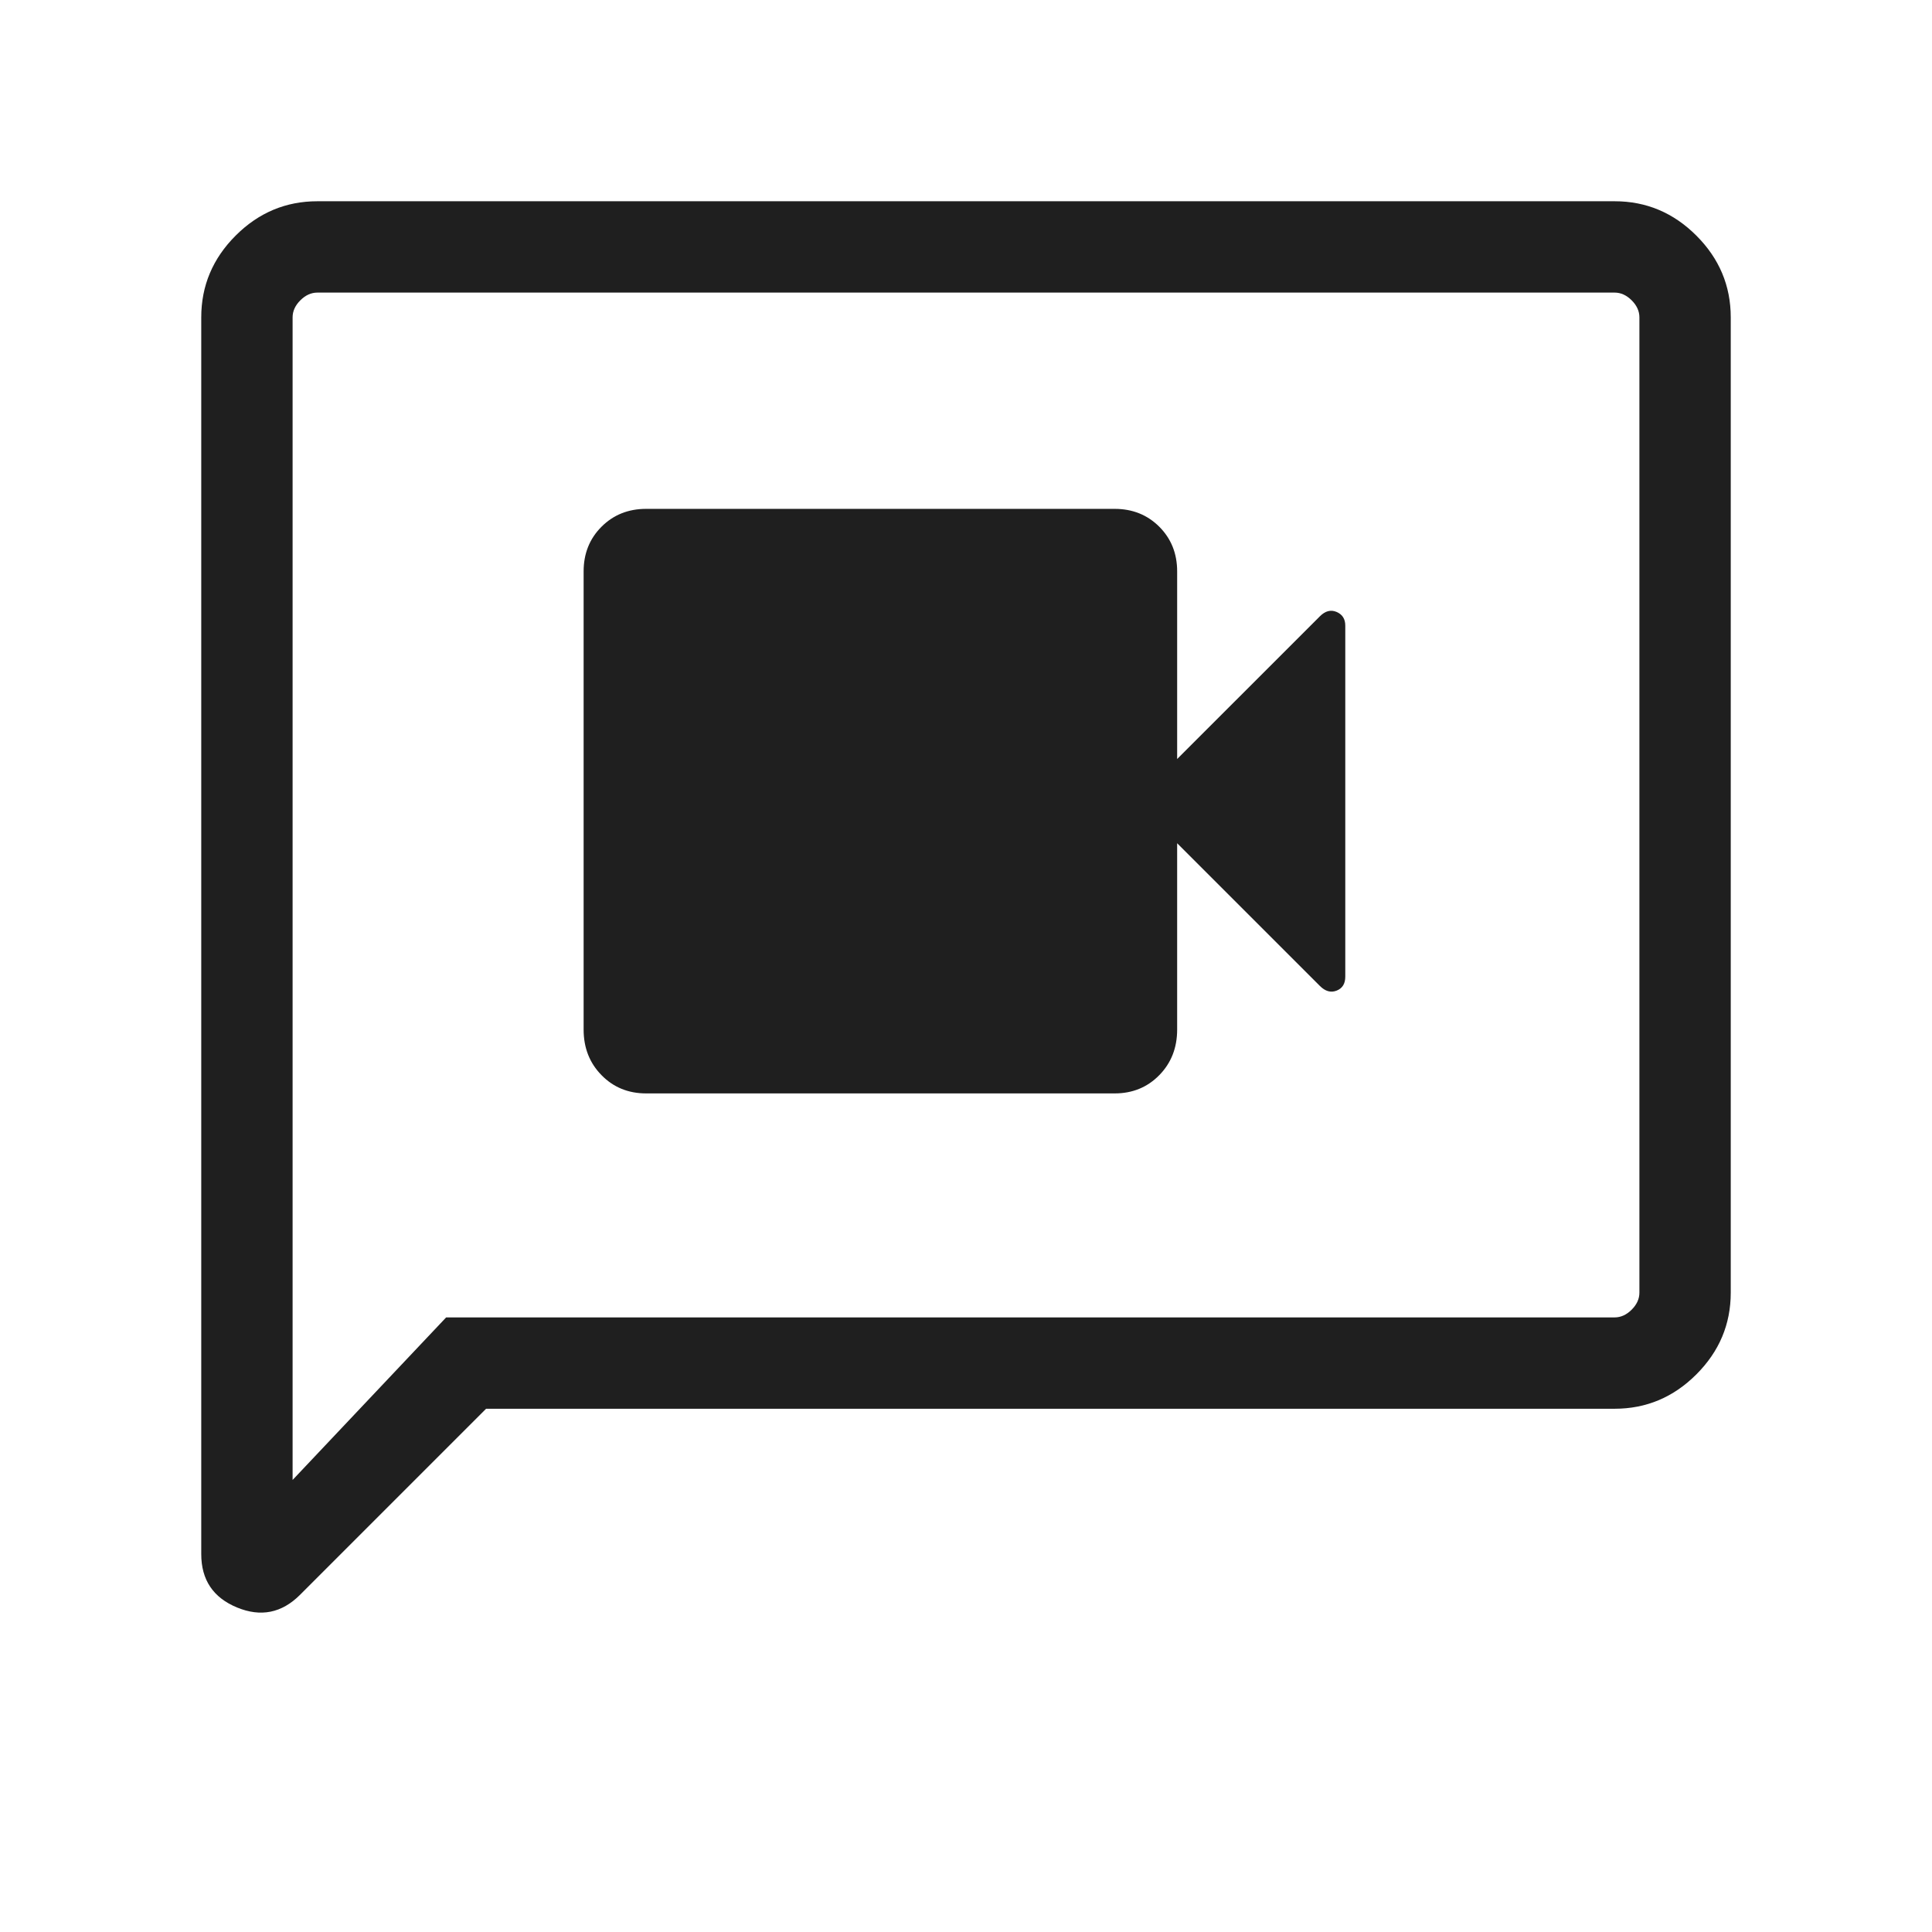 <svg xmlns="http://www.w3.org/2000/svg" height="24px" viewBox="0 -960 960 960" width="24px" fill="#1f1f1f"><path d="M321.08-416.69h232.77q13.3 0 22.19-9.07 8.88-9.06 8.88-22.63V-541l70.93 70.92q4 4 8.3 2.32 4.31-1.68 4.31-6.93v-174.46q0-4.93-4.31-6.78-4.3-1.84-8.3 2.16l-70.93 70.92v-93.23q0-13.3-8.88-22.19-8.89-8.88-22.19-8.88H321.08q-13.31 0-22.19 8.88-8.89 8.89-8.89 22.19v227.69q0 13.57 8.89 22.63 8.88 9.07 22.19 9.07ZM241.54-260l-92.46 92.46q-13.62 13.61-31.35 6.27-17.73-7.34-17.73-26.5v-614.54q0-23.53 17.08-40.61T157.69-860h644.62q23.53 0 40.61 17.08T860-802.31v484.62q0 23.53-17.08 40.61T802.31-260H241.54Zm-19.85-45.39h580.62q4.61 0 8.46-3.84 3.84-3.85 3.84-8.46v-484.62q0-4.61-3.84-8.46-3.85-3.84-8.46-3.84H157.69q-4.61 0-8.46 3.84-3.84 3.85-3.84 8.46v577.69l76.3-80.77Zm-76.3 0V-814.61-305.39Z"/></svg>
